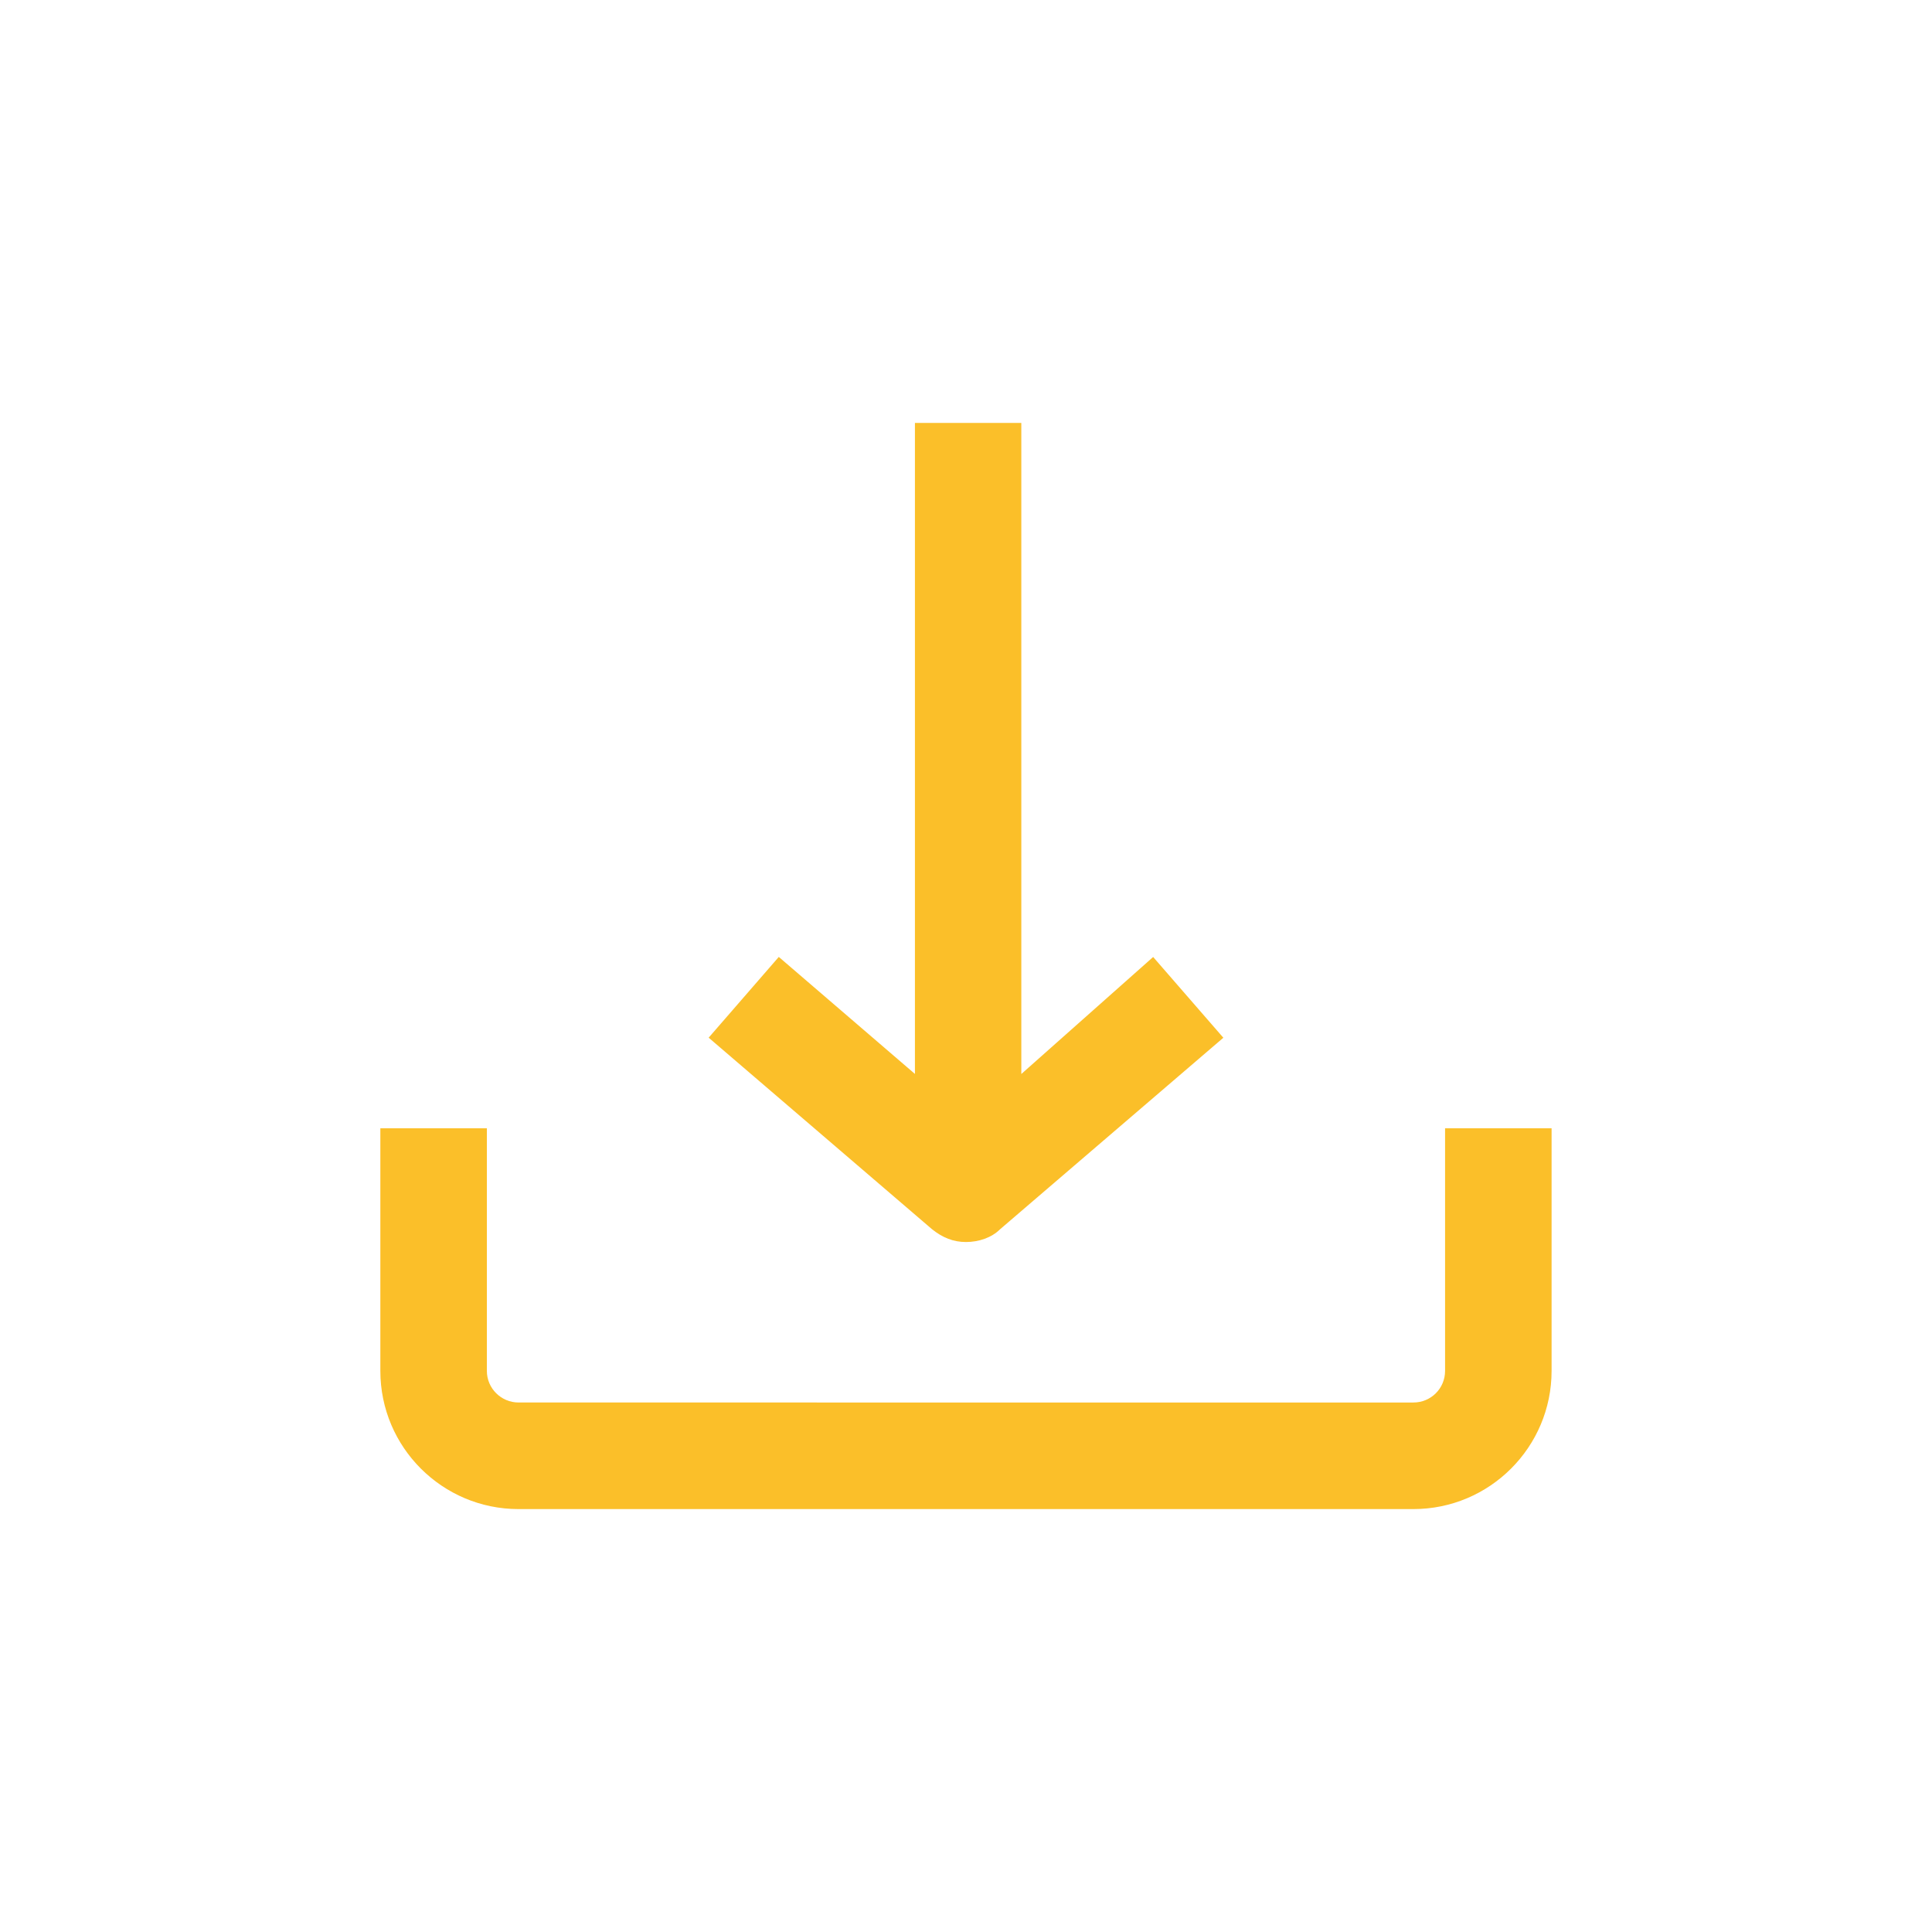 <?xml version="1.0" encoding="utf-8"?>
<!-- Generator: Adobe Illustrator 16.0.0, SVG Export Plug-In . SVG Version: 6.00 Build 0)  -->
<!DOCTYPE svg PUBLIC "-//W3C//DTD SVG 1.1//EN" "http://www.w3.org/Graphics/SVG/1.1/DTD/svg11.dtd">
<svg version="1.1" id="Layer_1" xmlns="http://www.w3.org/2000/svg" xmlns:xlink="http://www.w3.org/1999/xlink" x="0px" y="0px"
	 width="30px" height="30px" viewBox="0 0 30 30" enable-background="new 0 0 30 30" xml:space="preserve">
<g>
	<path fill="#FBBF29" d="M14.999,19.286c0.199,0,0.398-0.067,0.53-0.198l3.467-2.974l-1.09-1.254l-2.047,1.817V6.567h-1.652v10.109
		l-2.114-1.817l-1.089,1.254l3.468,2.974C14.637,19.219,14.803,19.286,14.999,19.286z"/>
	<path fill="#FBBF29" d="M22.439,17.52v3.767c0,0.272-0.219,0.491-0.492,0.491H8.053c-0.271,0-0.493-0.219-0.493-0.491V17.52H5.906
		v3.767c0,1.185,0.962,2.146,2.146,2.146h13.895c1.184,0,2.146-0.962,2.146-2.146V17.52H22.439z"/>
</g>
</svg>
